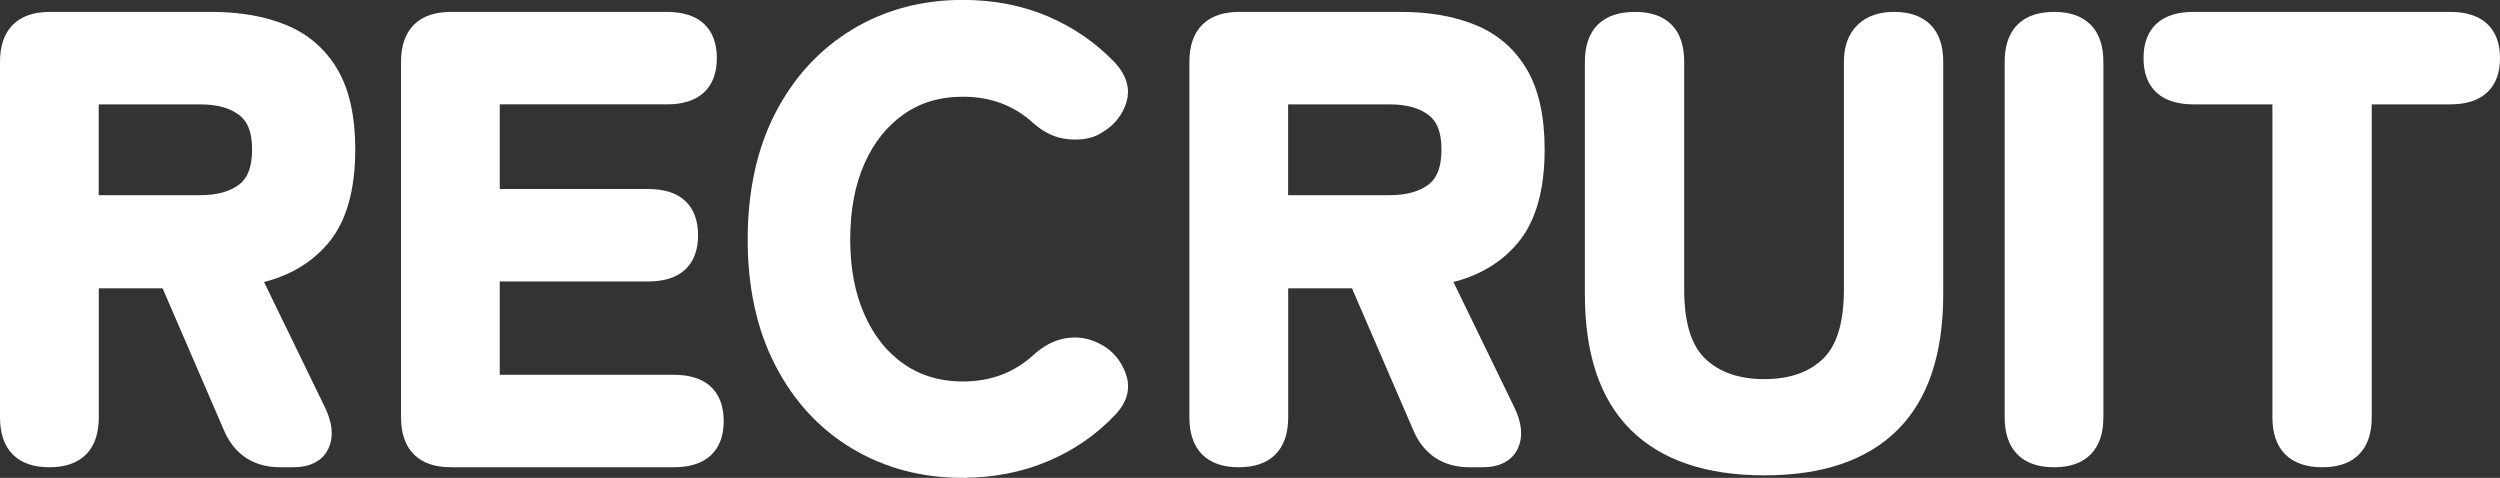 <?xml version="1.0" encoding="UTF-8"?><svg id="_レイヤー_2" xmlns="http://www.w3.org/2000/svg" viewBox="0 0 287.69 54.99"><rect x="0" y="0" width="287.69" height="54.99" fill="#333333" stroke="none"/><defs><style>.cls-1{fill:#fff;stroke:#fff;stroke-miterlimit:10;stroke-width:2px;}</style></defs><g id="_介護士_x3000_男女_x3000_ガッツポーズ"><path class="cls-1" d="M5.68,52.77c-3.12,0-4.68-1.58-4.68-4.75V7.12c0-3.17,1.58-4.75,4.75-4.75h18.58c3.17,0,5.92.48,8.24,1.44,2.33.96,4.13,2.52,5.4,4.68,1.27,2.16,1.91,5.06,1.91,8.71,0,4.51-.97,7.91-2.92,10.19-1.94,2.28-4.62,3.73-8.03,4.36l7.49,15.41c.82,1.63.97,2.98.47,4.03-.5,1.06-1.55,1.58-3.13,1.58h-1.51c-2.64,0-4.49-1.2-5.54-3.6l-7.34-16.99h-9v15.84c0,3.17-1.56,4.75-4.68,4.75ZM10.36,23.46h12.67c2.16,0,3.86-.48,5.11-1.44,1.25-.96,1.87-2.57,1.87-4.82s-.62-3.79-1.87-4.75c-1.25-.96-2.95-1.44-5.11-1.44h-12.67v12.46Z"/><path class="cls-1" d="M51.9,52.77c-3.17,0-4.75-1.58-4.75-4.75V7.12c0-3.17,1.58-4.75,4.75-4.75h24.84c3.17,0,4.75,1.44,4.75,4.32s-1.58,4.32-4.75,4.32h-20.23v11.74h18.07c3.17,0,4.75,1.44,4.75,4.32s-1.58,4.32-4.75,4.32h-18.07v12.74h21.02c3.17,0,4.75,1.44,4.75,4.32s-1.58,4.32-4.75,4.32h-25.63Z"/><path class="cls-1" d="M110.8,53.99c-4.56,0-8.64-1.08-12.24-3.24-3.6-2.16-6.42-5.22-8.46-9.18-2.04-3.96-3.06-8.63-3.06-14s1.02-10.12,3.06-14.08c2.04-3.96,4.86-7.03,8.46-9.22,3.6-2.18,7.68-3.28,12.24-3.28,3.41,0,6.53.6,9.36,1.8,2.83,1.2,5.3,2.9,7.42,5.11,1.1,1.2,1.46,2.4,1.08,3.6-.38,1.2-1.13,2.14-2.23,2.81l-.36.22c-.72.43-1.72.6-2.99.5-1.27-.1-2.46-.65-3.56-1.66-2.4-2.16-5.3-3.24-8.71-3.24-2.83,0-5.29.73-7.38,2.2-2.09,1.46-3.71,3.49-4.86,6.08-1.15,2.59-1.73,5.64-1.73,9.14s.58,6.48,1.73,9.07c1.15,2.59,2.77,4.62,4.86,6.08,2.09,1.46,4.55,2.2,7.38,2.2,3.41,0,6.31-1.08,8.71-3.24,1.1-1.01,2.22-1.6,3.35-1.76,1.13-.17,2.2.01,3.2.54l.14.07c1.1.58,1.9,1.5,2.38,2.77.48,1.27.19,2.48-.86,3.64-2.11,2.26-4.61,4-7.49,5.22-2.88,1.22-6.02,1.84-9.43,1.84Z"/><path class="cls-1" d="M142.55,52.77c-3.12,0-4.68-1.58-4.68-4.75V7.12c0-3.17,1.58-4.75,4.75-4.75h18.58c3.17,0,5.92.48,8.24,1.44,2.33.96,4.13,2.52,5.4,4.68,1.27,2.16,1.91,5.06,1.91,8.71,0,4.51-.97,7.91-2.92,10.19-1.94,2.28-4.62,3.73-8.03,4.36l7.49,15.41c.82,1.63.97,2.98.47,4.03-.5,1.06-1.55,1.58-3.13,1.58h-1.51c-2.64,0-4.49-1.2-5.54-3.6l-7.34-16.99h-9v15.84c0,3.17-1.56,4.75-4.68,4.75ZM147.23,23.46h12.67c2.16,0,3.86-.48,5.11-1.44,1.25-.96,1.87-2.57,1.87-4.82s-.62-3.79-1.87-4.75c-1.25-.96-2.95-1.44-5.11-1.44h-12.67v12.46Z"/><path class="cls-1" d="M203.03,53.7c-6.43,0-11.32-1.64-14.65-4.93-3.34-3.29-5-8.27-5-14.94V7.12c0-3.17,1.58-4.75,4.75-4.75s4.68,1.58,4.68,4.75v26.21c0,4.08.92,6.98,2.77,8.71,1.85,1.73,4.33,2.59,7.45,2.59s5.59-.86,7.42-2.59c1.82-1.73,2.74-4.63,2.74-8.71V7.12c0-1.54.42-2.71,1.26-3.53.84-.82,2-1.22,3.49-1.22,3.12,0,4.68,1.58,4.68,4.75v26.71c0,6.67-1.66,11.65-4.97,14.94-3.31,3.29-8.18,4.93-14.62,4.93Z"/><path class="cls-1" d="M236.37,52.77c-3.12,0-4.68-1.58-4.68-4.75V7.12c0-3.17,1.56-4.75,4.68-4.75s4.68,1.58,4.68,4.75v40.9c0,3.17-1.56,4.75-4.68,4.75Z"/><path class="cls-1" d="M267.25,52.77c-3.17,0-4.75-1.58-4.75-4.75V11.01h-10.08c-3.17,0-4.75-1.44-4.75-4.32s1.58-4.32,4.75-4.32h29.52c3.17,0,4.75,1.44,4.75,4.32s-1.58,4.32-4.75,4.32h-10.01v37.01c0,3.17-1.56,4.75-4.68,4.75Z"/></g></svg>